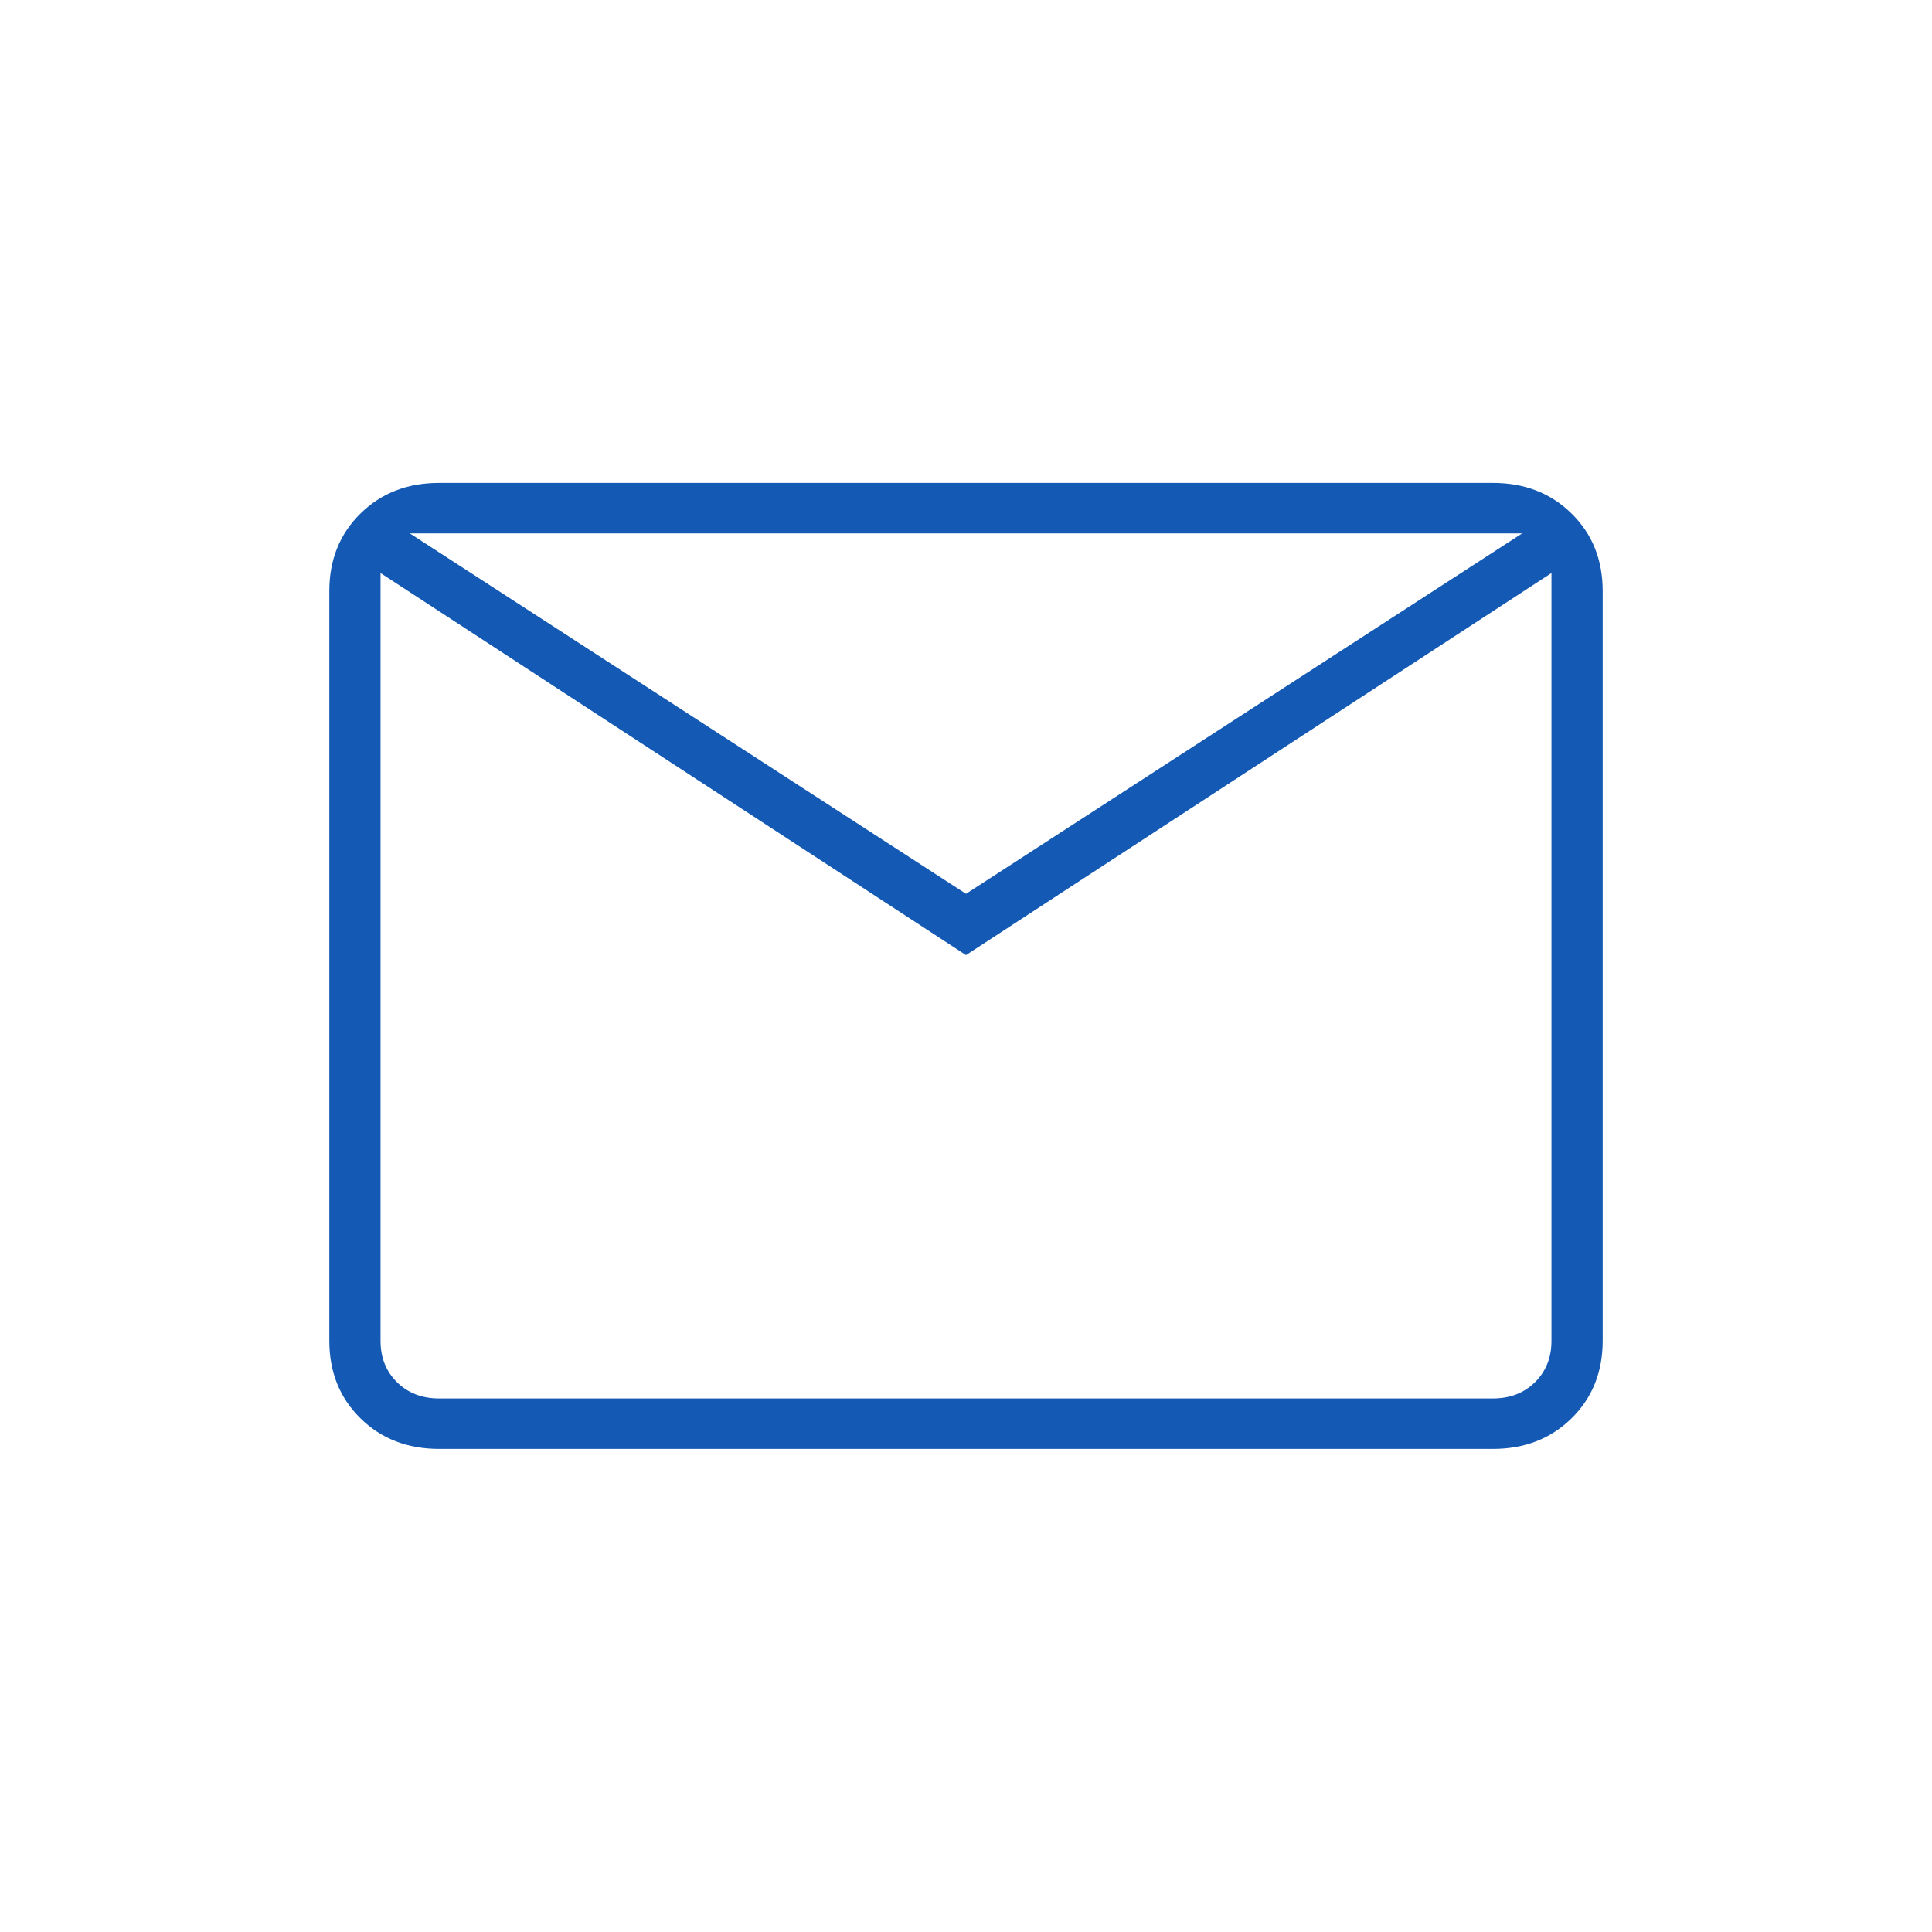 <svg width="88" height="88" viewBox="0 0 88 88" fill="none" xmlns="http://www.w3.org/2000/svg">
<path d="M20 65.996C18.556 65.996 17.361 65.531 16.417 64.601C15.472 63.67 15 62.494 15 61.071V26.922C15 25.499 15.472 24.322 16.417 23.392C17.361 22.461 18.556 21.996 20 21.996H68C69.444 21.996 70.639 22.461 71.583 23.392C72.528 24.322 73 25.499 73 26.922V61.071C73 62.494 72.528 63.67 71.583 64.601C70.639 65.531 69.444 65.996 68 65.996H20ZM44 43.504L17.333 26.101V61.071C17.333 61.837 17.583 62.466 18.083 62.959C18.583 63.451 19.222 63.698 20 63.698H68C68.778 63.698 69.417 63.451 69.917 62.959C70.417 62.466 70.667 61.837 70.667 61.071V26.101L44 43.504ZM44 40.712L69.333 24.295H18.667L44 40.712ZM17.333 26.101V24.295V61.071C17.333 61.837 17.583 62.466 18.083 62.959C18.583 63.451 19.222 63.698 20 63.698H17.333V26.101Z" fill="#145AB4"/>
</svg>
